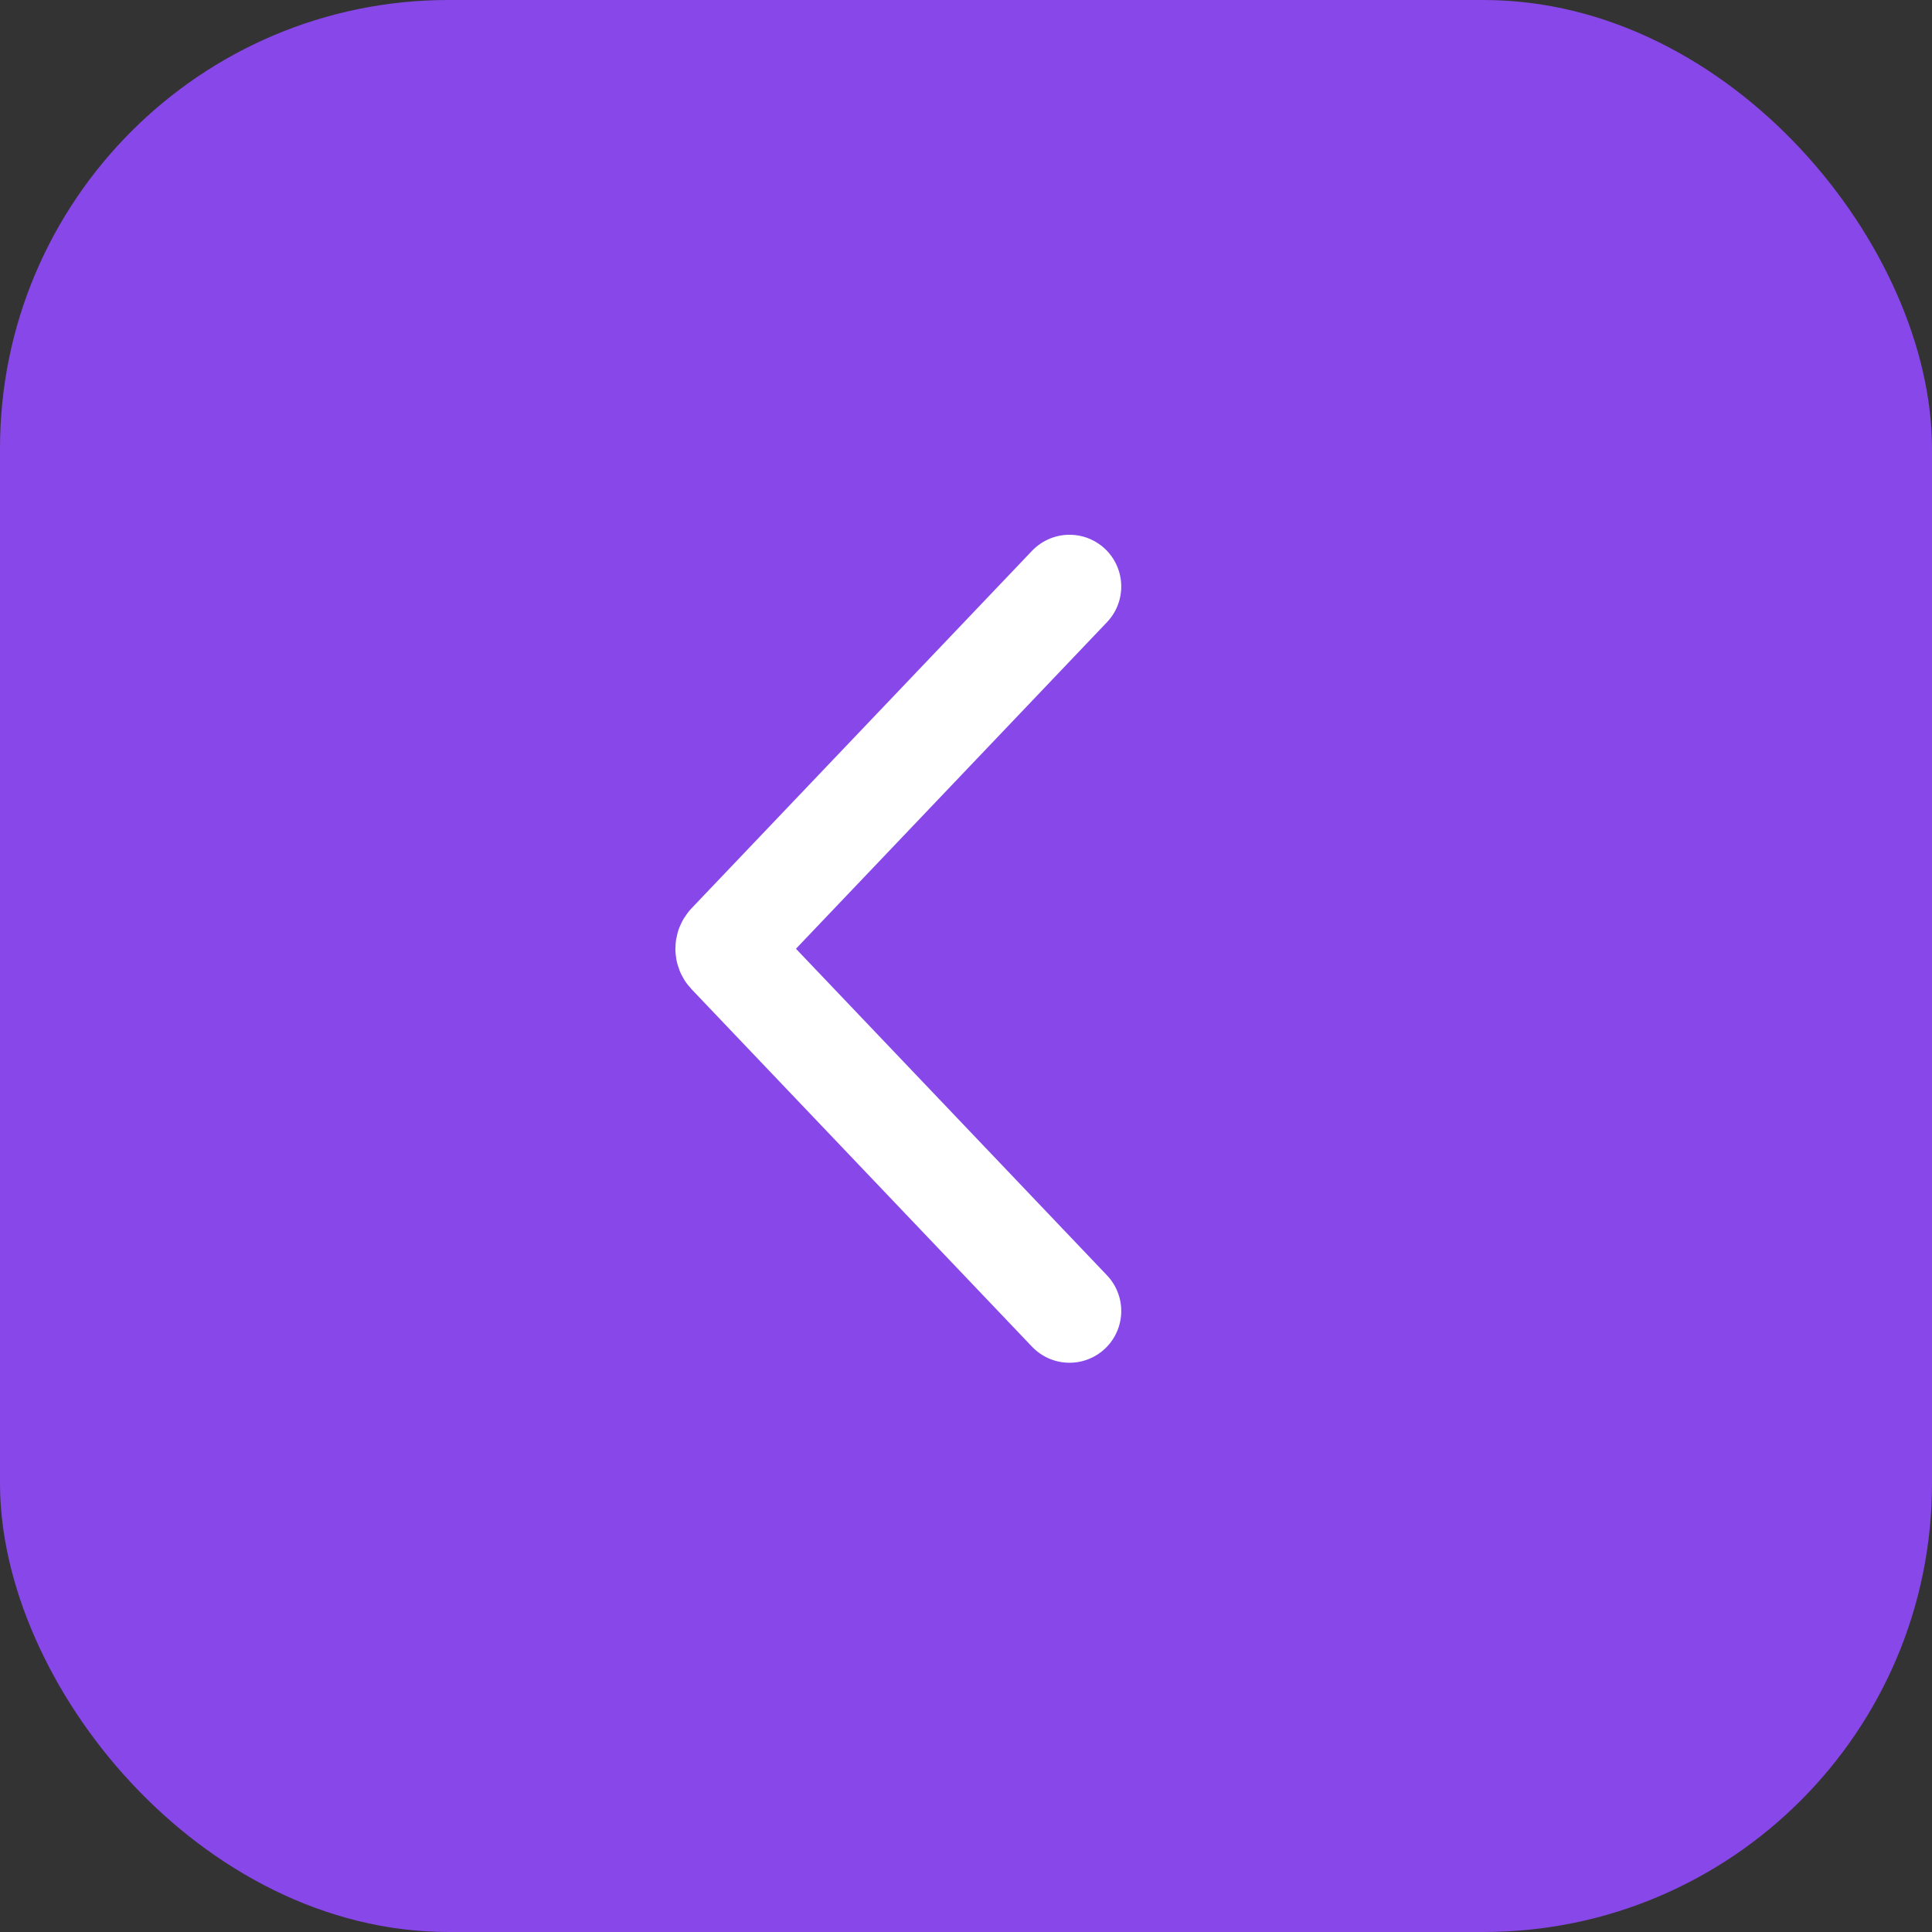 <?xml version="1.0" encoding="UTF-8"?> <svg xmlns="http://www.w3.org/2000/svg" width="56" height="56" viewBox="0 0 56 56" fill="none"><rect x="0" y="0" width="56" height="56" fill="#333333" stroke="none"/> <rect width="56" height="56" rx="13" fill="#8847E9"></rect> <path d="M31 17L21.131 27.362C21.058 27.439 21.058 27.561 21.131 27.638L31 38" stroke="white" stroke-width="3" stroke-linecap="round"></path> </svg> 